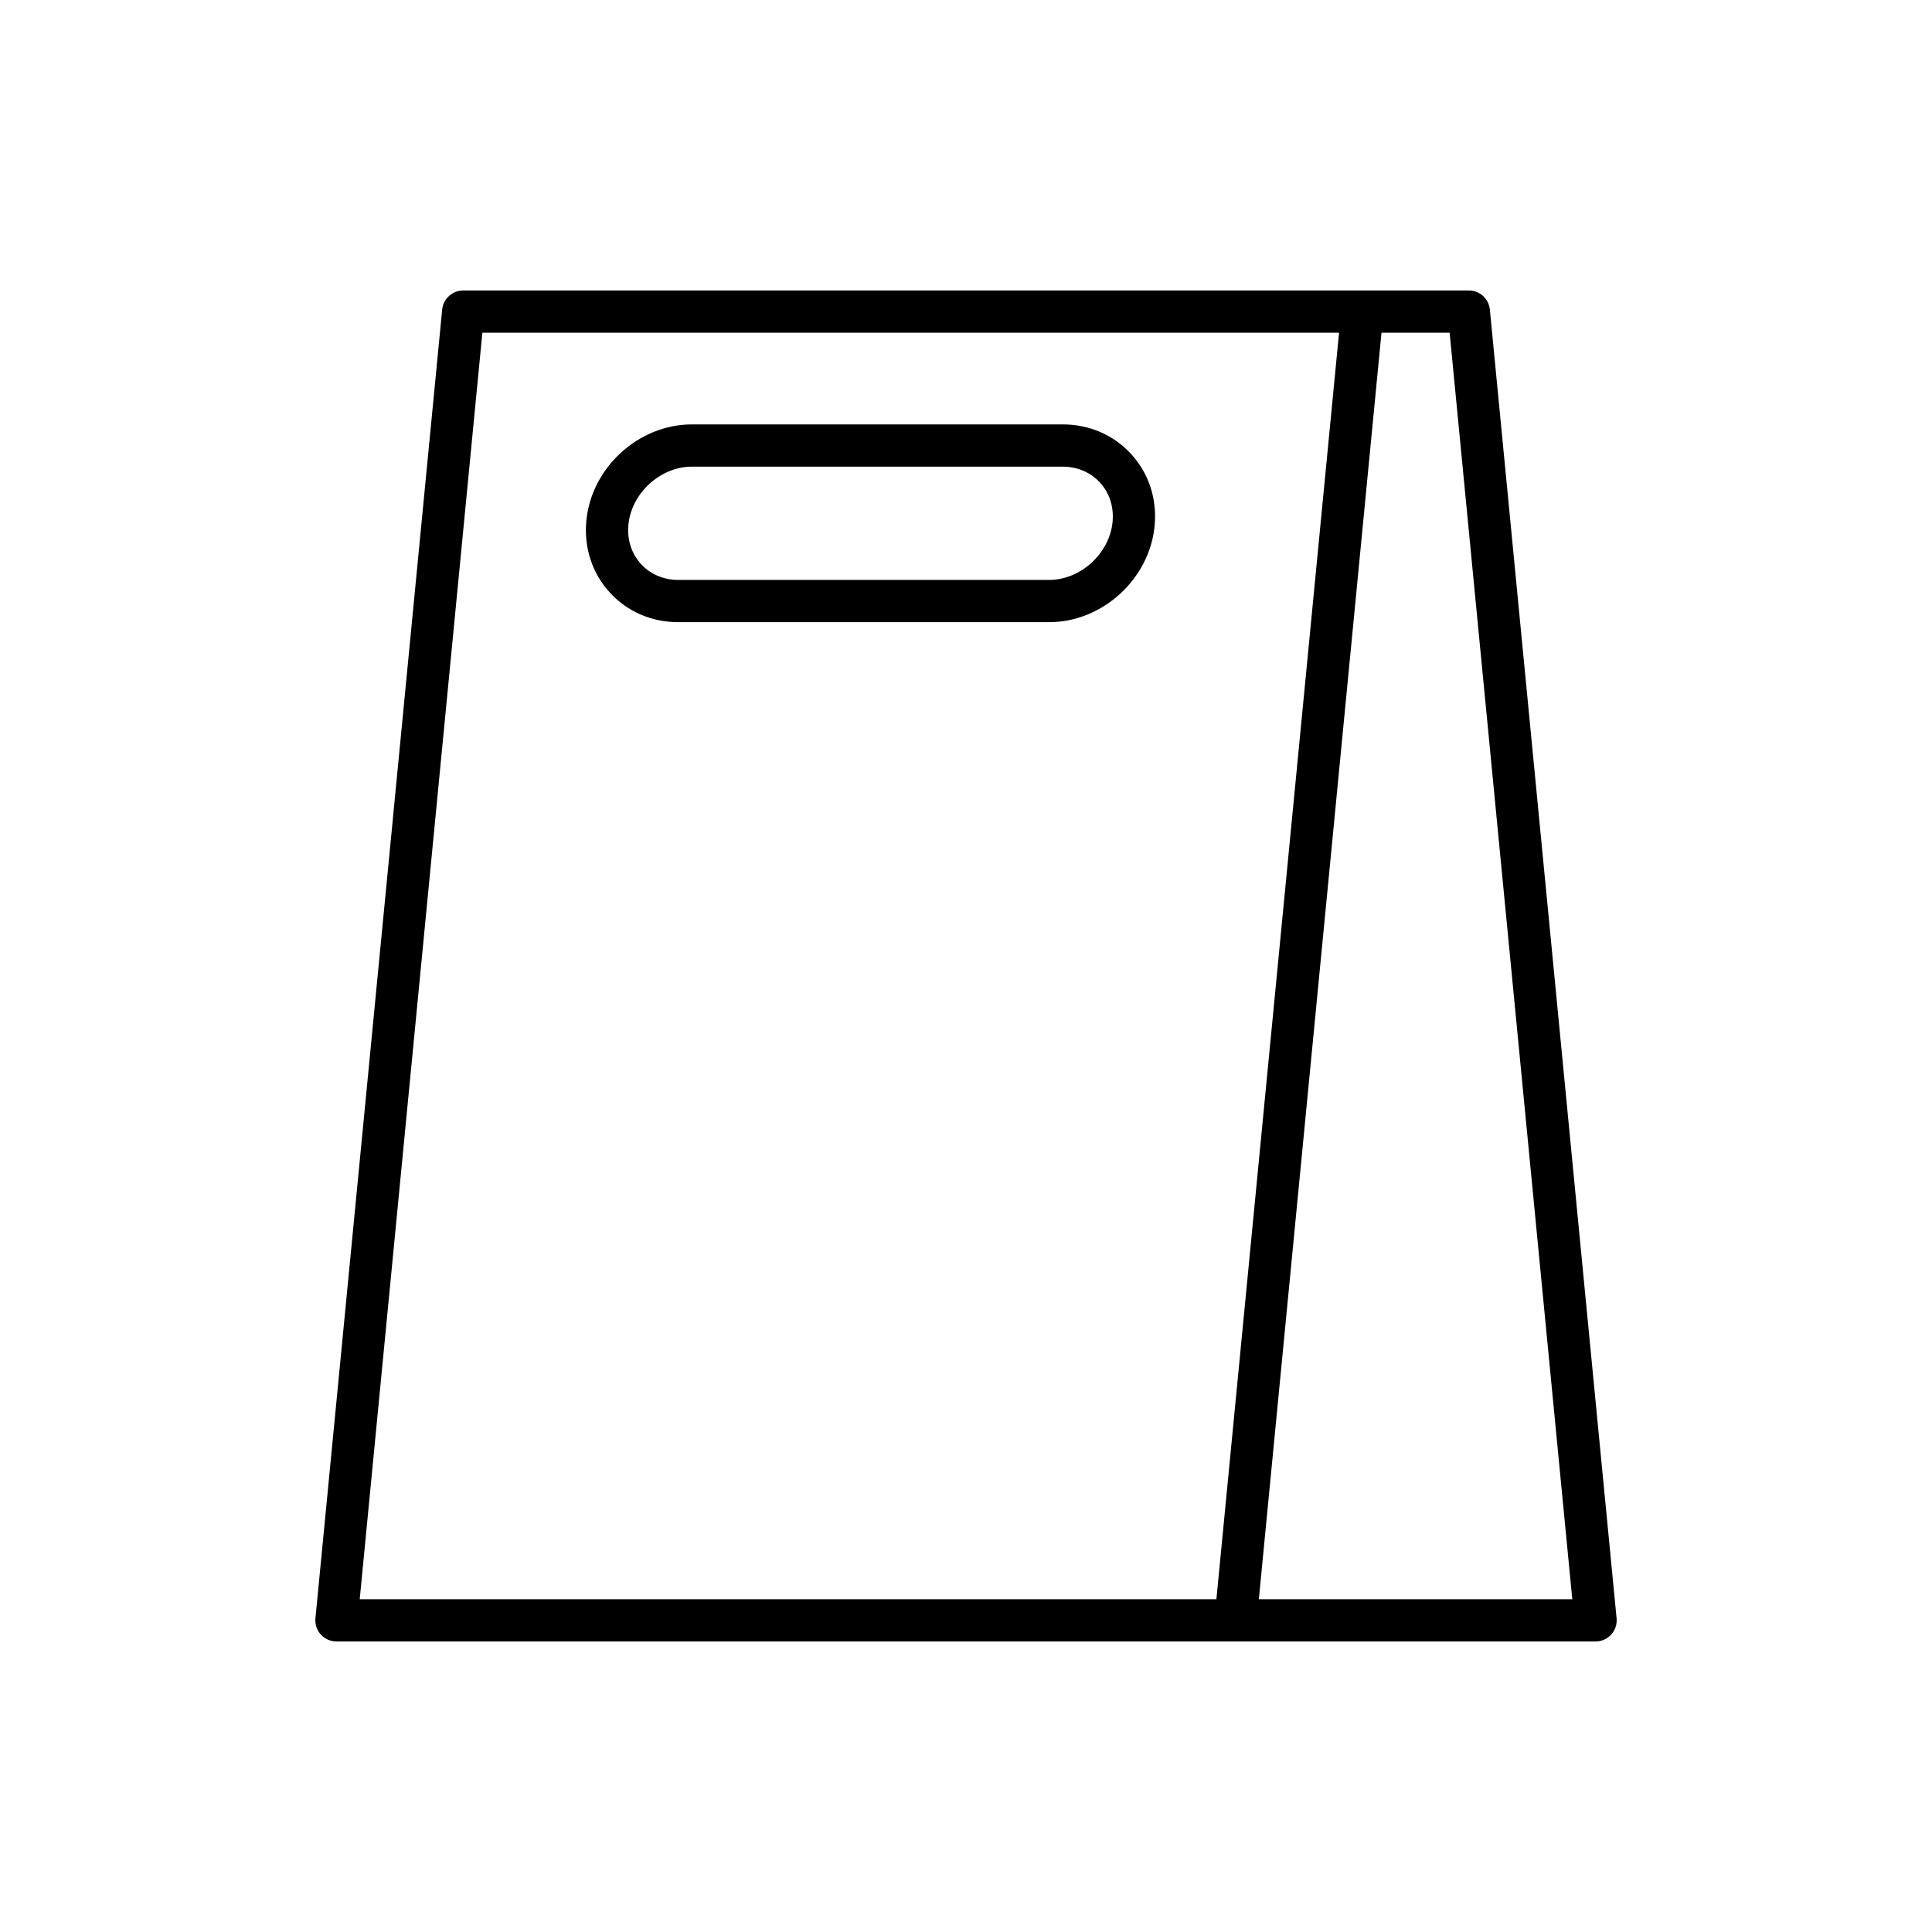 <?xml version="1.0" encoding="UTF-8"?>
<!-- Uploaded to: ICON Repo, www.svgrepo.com, Generator: ICON Repo Mixer Tools -->
<svg fill="#000000" width="800px" height="800px" version="1.1" viewBox="144 144 512 512" xmlns="http://www.w3.org/2000/svg">
 <g>
  <path d="m261.18 226.04-33.586 346.83c-0.152 1.57 0.367 3.133 1.426 4.301s2.562 1.836 4.144 1.836h333.68c1.578 0 3.082-0.668 4.144-1.836 1.059-1.168 1.578-2.734 1.426-4.301l-33.586-346.83c-0.277-2.871-2.691-5.059-5.57-5.059h-266.5c-2.883 0-5.293 2.188-5.574 5.059zm248.93 6.137h18.059l32.504 335.64h-83.066zm-11.246 0-32.504 335.64h-227.03l32.504-335.64z"/>
  <path d="m323.74 308.88h98.289c14.188 0 26.738-11.531 27.973-25.723 0.625-7.074-1.598-13.766-6.25-18.84-4.629-5.059-11.07-7.844-18.121-7.844h-98.281c-14.113 0-26.613 11.418-27.957 25.5-0.004 0.078-0.016 0.148-0.023 0.227-0.617 7.078 1.602 13.77 6.254 18.844 4.633 5.055 11.066 7.836 18.117 7.836zm-13.211-25.727c0.734-8.395 8.434-15.484 16.82-15.484h98.285c3.875 0 7.379 1.496 9.867 4.211 2.504 2.734 3.695 6.391 3.352 10.32-0.734 8.395-8.434 15.484-16.82 15.484h-98.293c-3.875 0-7.375-1.492-9.863-4.207-2.473-2.695-3.664-6.293-3.367-10.145 0.008-0.059 0.012-0.121 0.02-0.18z"/>
 </g>
</svg>